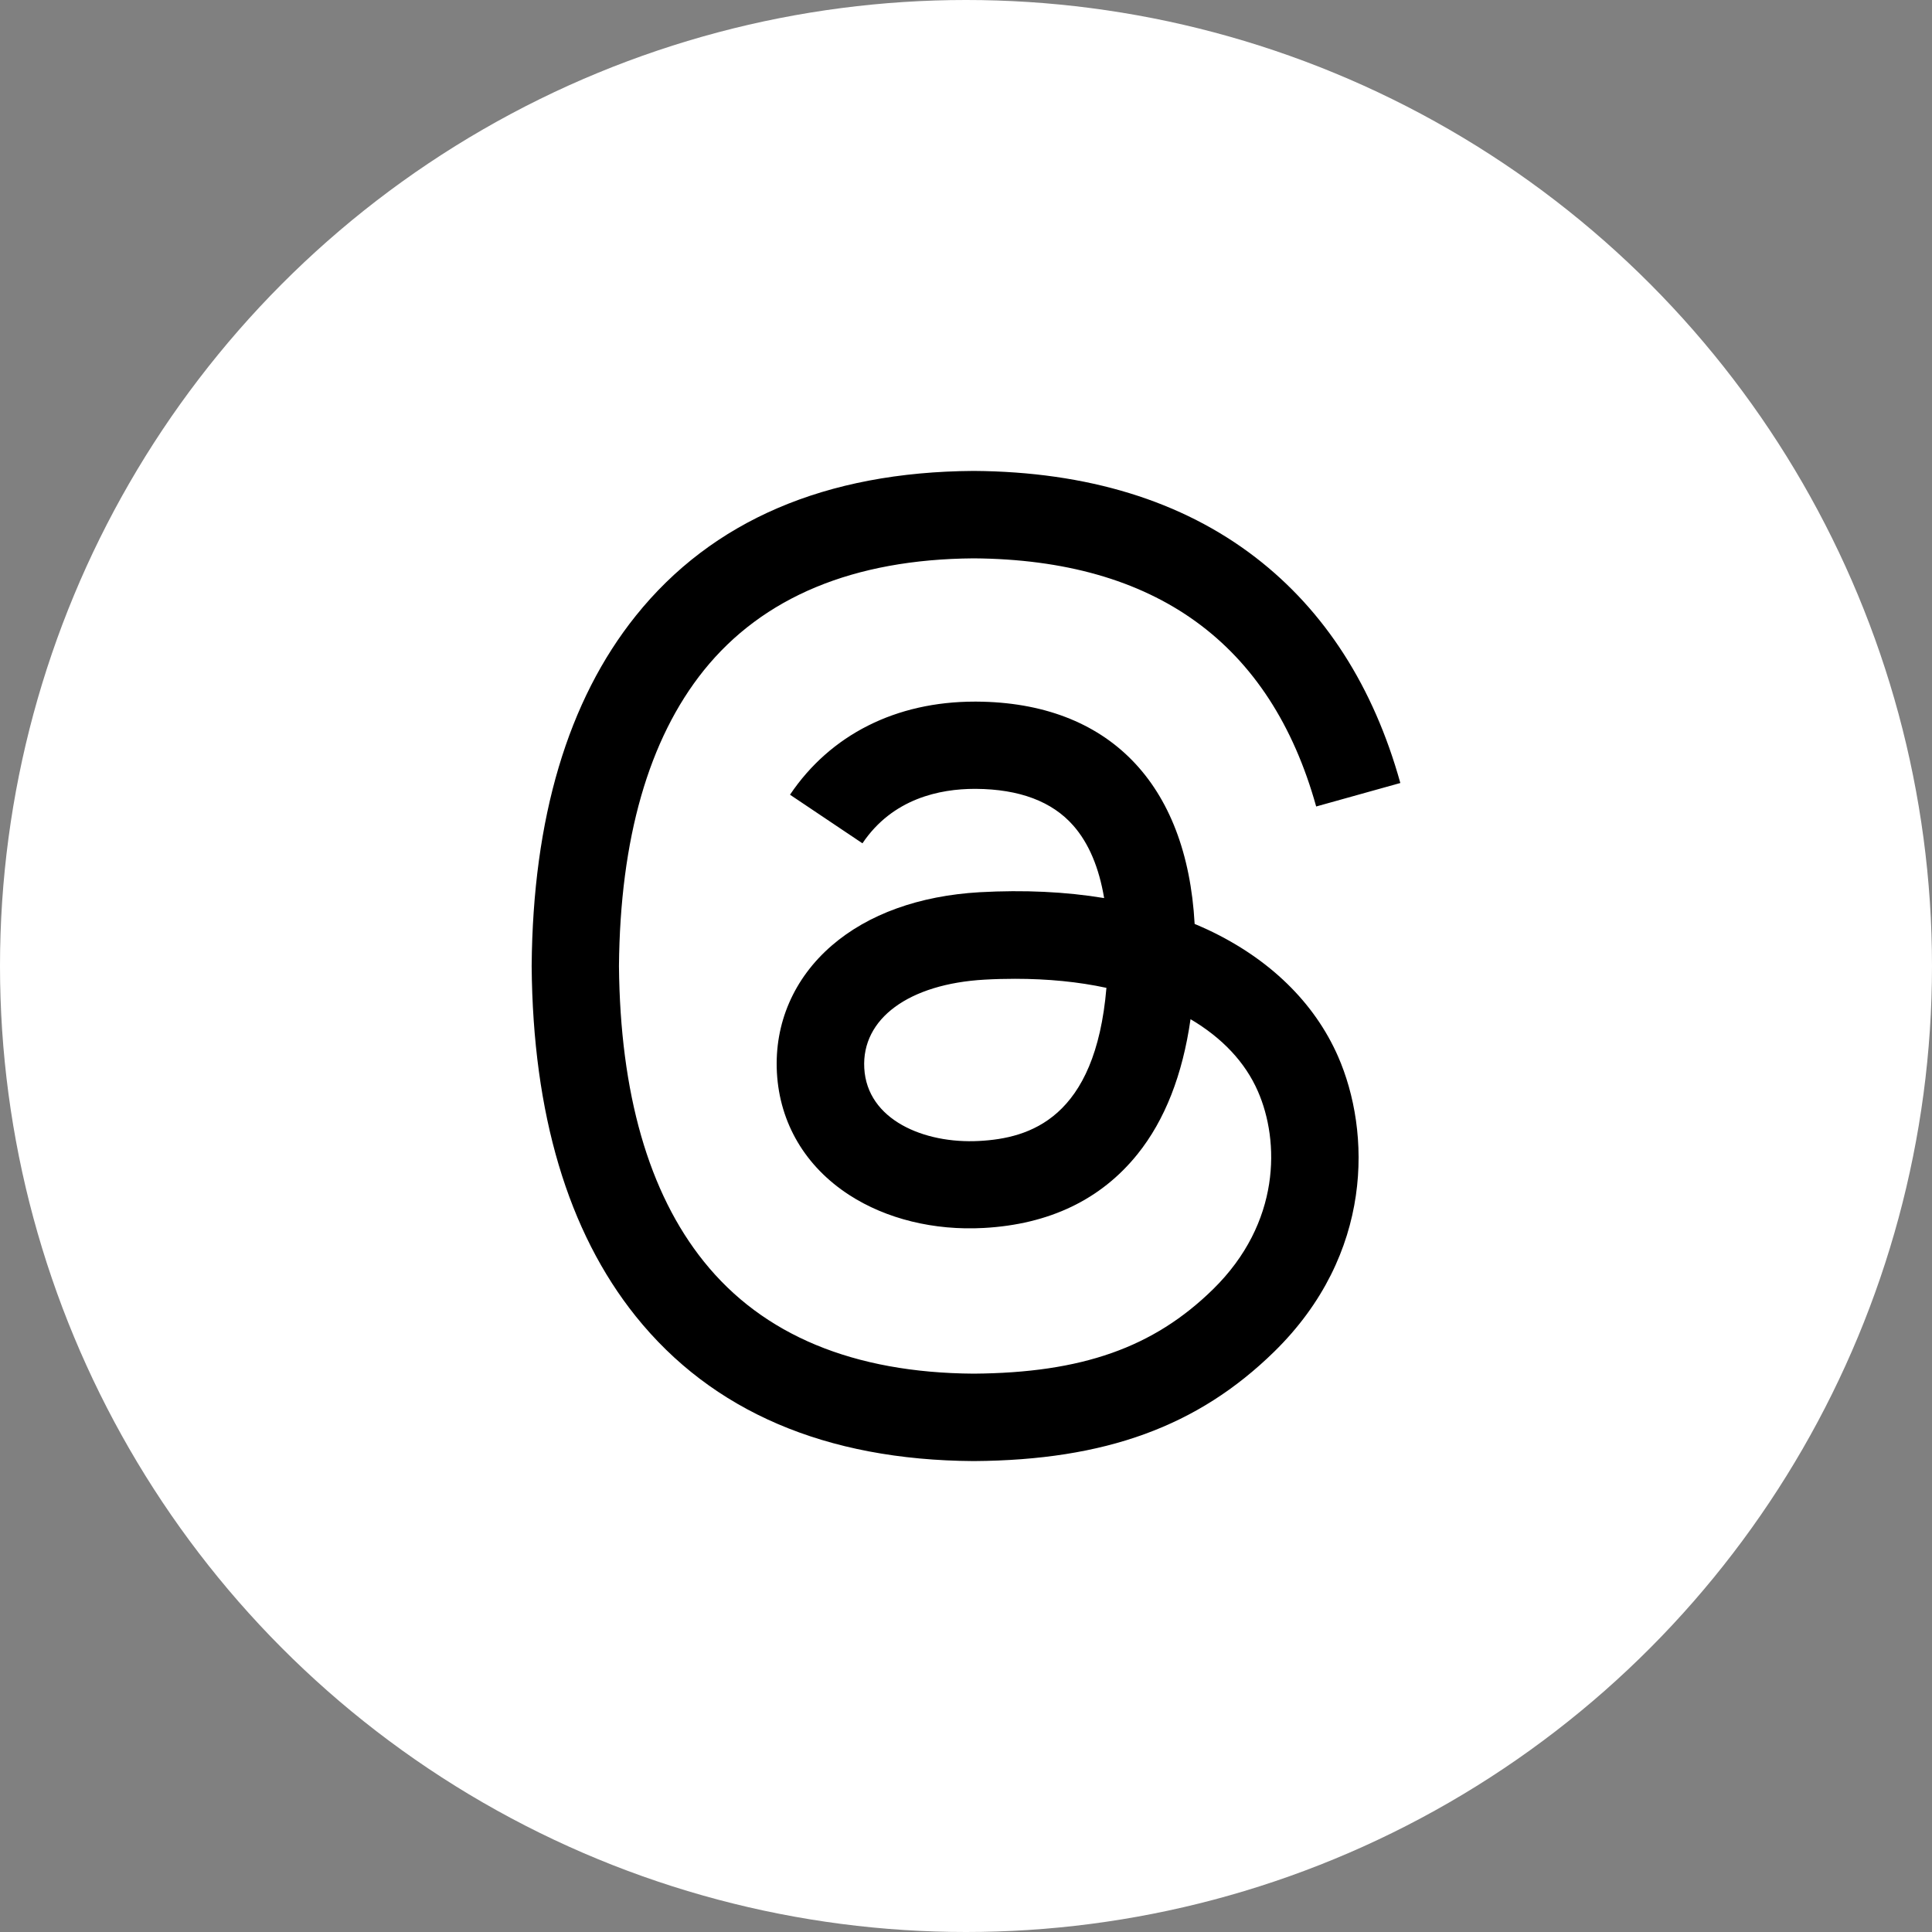 <?xml version="1.0" encoding="UTF-8"?>
<svg width="32px" height="32px" viewBox="0 0 32 32" version="1.1" xmlns="http://www.w3.org/2000/svg" xmlns:xlink="http://www.w3.org/1999/xlink">
    <rect x="0" y="0" width="32" height="32" fill="#808080" stroke="none"/>
    <title>threads</title>
    <g id="Iconography" stroke="none" stroke-width="1" fill="none" fill-rule="evenodd">
        <g id="Extra-Large-Copy-2" transform="translate(-428, -186)">
            <g id="threads" transform="translate(428, 186)">
                <circle id="Oval" fill="#FFFFFF" cx="16" cy="16" r="16"></circle>
                <g id="threads-logo-black" transform="translate(8.806, 7.8)" fill="#000000" fill-rule="nonzero">
                    <path d="M7.321,16.4 L7.316,16.4 C4.869,16.384 2.988,15.577 1.724,14.002 C0.6,12.6 0.02,10.65 0,8.207 L0,8.195 C0.02,5.75 0.6,3.802 1.725,2.399 C2.988,0.823 4.871,0.016 7.316,0 L7.321,0 L7.326,0 C9.202,0.013 10.772,0.495 11.99,1.433 C13.136,2.316 13.943,3.572 14.388,5.169 L12.994,5.558 C12.239,2.852 10.33,1.469 7.319,1.448 C5.332,1.463 3.828,2.088 2.85,3.305 C1.937,4.444 1.465,6.091 1.446,8.2 C1.465,10.309 1.937,11.956 2.852,13.095 C3.829,14.314 5.333,14.939 7.321,14.952 C9.113,14.939 10.299,14.521 11.285,13.555 C12.41,12.453 12.39,11.1 12.029,10.276 C11.818,9.791 11.432,9.387 10.913,9.081 C10.781,10.004 10.488,10.752 10.035,11.316 C9.43,12.069 8.572,12.48 7.487,12.539 C6.665,12.584 5.873,12.39 5.259,11.992 C4.533,11.521 4.108,10.803 4.062,9.966 C4.018,9.153 4.341,8.405 4.971,7.861 C5.573,7.341 6.419,7.036 7.419,6.978 C8.156,6.937 8.846,6.97 9.482,7.075 C9.397,6.568 9.227,6.165 8.971,5.874 C8.62,5.474 8.077,5.271 7.359,5.266 C7.352,5.266 7.346,5.266 7.339,5.266 C6.762,5.266 5.978,5.425 5.479,6.168 L4.279,5.363 C4.948,4.369 6.034,3.821 7.339,3.821 C7.349,3.821 7.359,3.821 7.369,3.821 C9.551,3.834 10.852,5.171 10.981,7.503 C11.055,7.534 11.129,7.567 11.201,7.6 C12.22,8.079 12.964,8.804 13.356,9.697 C13.901,10.942 13.951,12.971 12.298,14.589 C11.034,15.826 9.501,16.385 7.326,16.4 L7.321,16.4 L7.321,16.4 Z M8.006,8.412 C7.841,8.412 7.674,8.416 7.501,8.426 C6.247,8.497 5.464,9.072 5.509,9.891 C5.555,10.749 6.501,11.147 7.411,11.098 C8.248,11.054 9.337,10.727 9.52,8.562 C9.058,8.462 8.551,8.412 8.006,8.412 Z" id="Shape"></path>
                </g>
            </g>
        </g>
    </g>
</svg>
